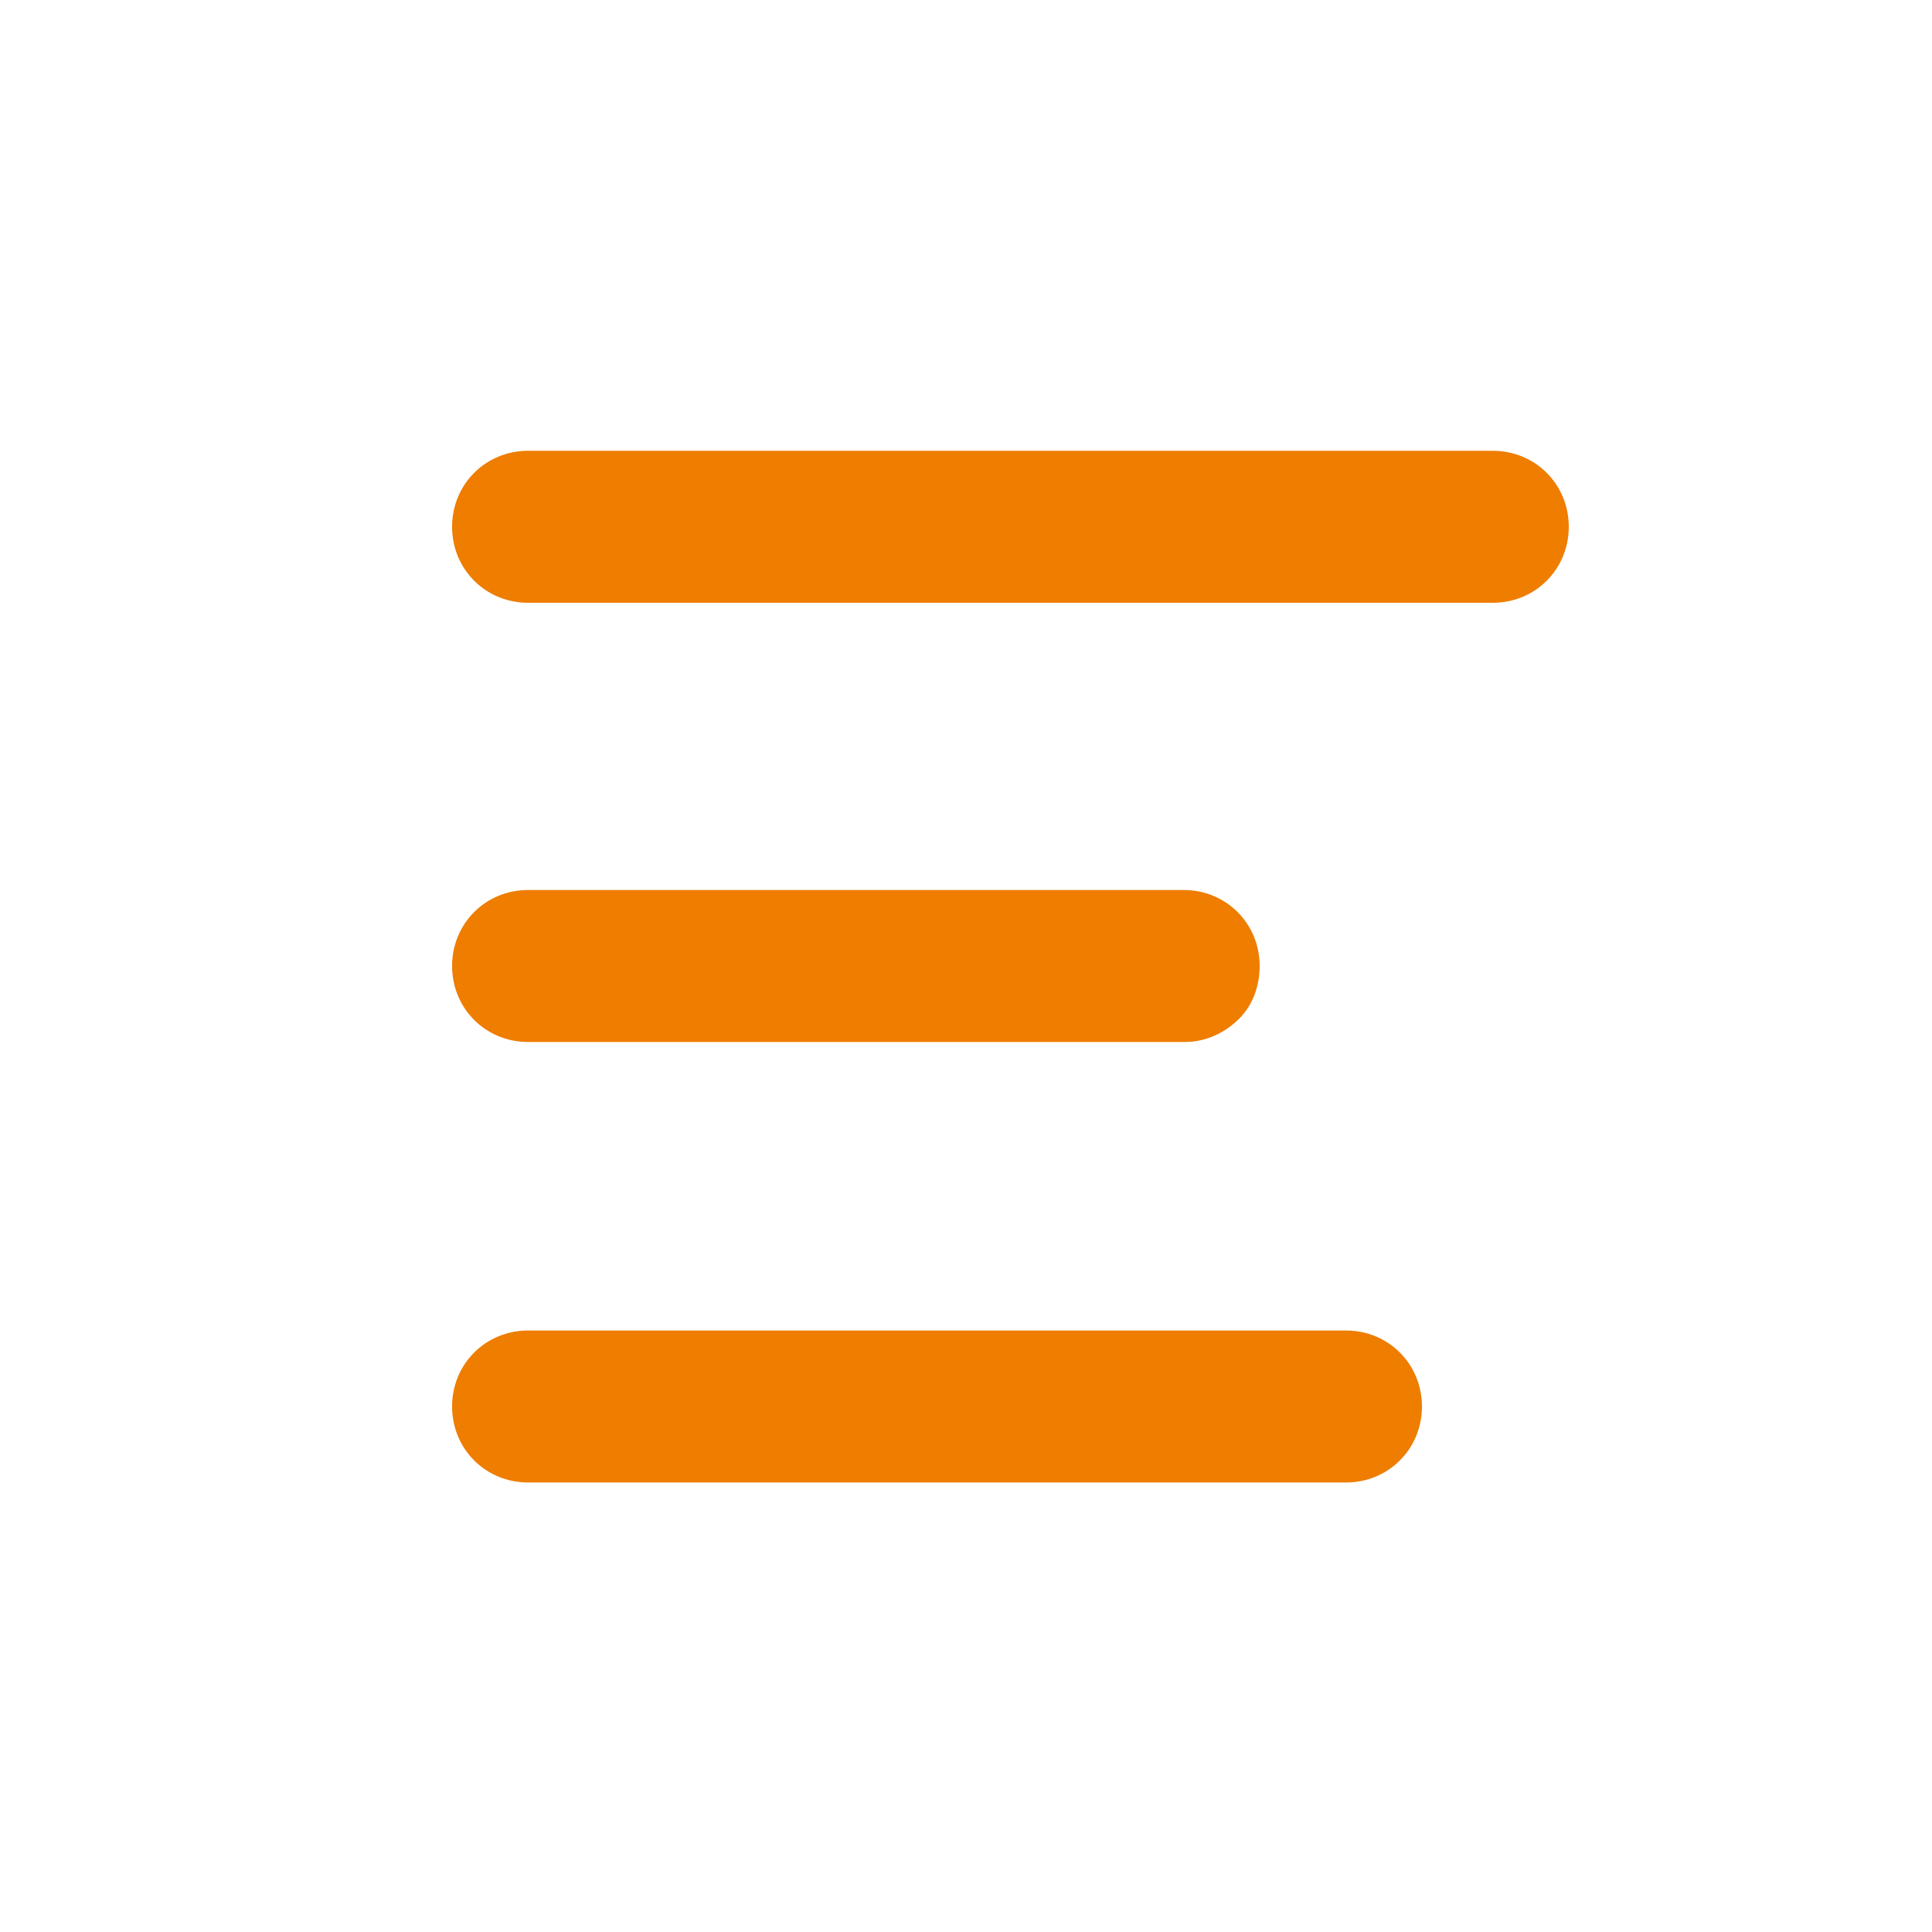 <?xml version="1.0" encoding="utf-8"?>
<!-- Generator: Adobe Illustrator 25.4.1, SVG Export Plug-In . SVG Version: 6.00 Build 0)  -->
<svg version="1.1" id="Camada_1" xmlns="http://www.w3.org/2000/svg" xmlns:xlink="http://www.w3.org/1999/xlink" x="0px" y="0px"
	 viewBox="0 0 150 150" style="enable-background:new 0 0 150 150;" xml:space="preserve">
<style type="text/css">
	.st0{fill:#EE7D00;}
</style>
<g>
	<path class="st0" d="M115.9,35H41c-3.3,0-5.9,2.6-5.9,5.9s2.6,5.9,5.9,5.9h74.9c3.3,0,5.9-2.6,5.9-5.9S119.2,35,115.9,35z"/>
	<path class="st0" d="M41,80.9h51c1.6,0,3.1-0.7,4.2-1.8c1.1-1.1,1.6-2.6,1.6-4.1c0-3.3-2.6-5.9-5.9-5.9H41c-3.3,0-5.9,2.6-5.9,5.9
		C35.1,78.3,37.7,80.9,41,80.9z"/>
	<path class="st0" d="M104.5,103.3H41c-3.3,0-5.9,2.6-5.9,5.9c0,3.3,2.6,5.9,5.9,5.9h63.5c3.3,0,5.9-2.6,5.9-5.9
		C110.4,105.9,107.8,103.3,104.5,103.3z"/>
</g>
</svg>
